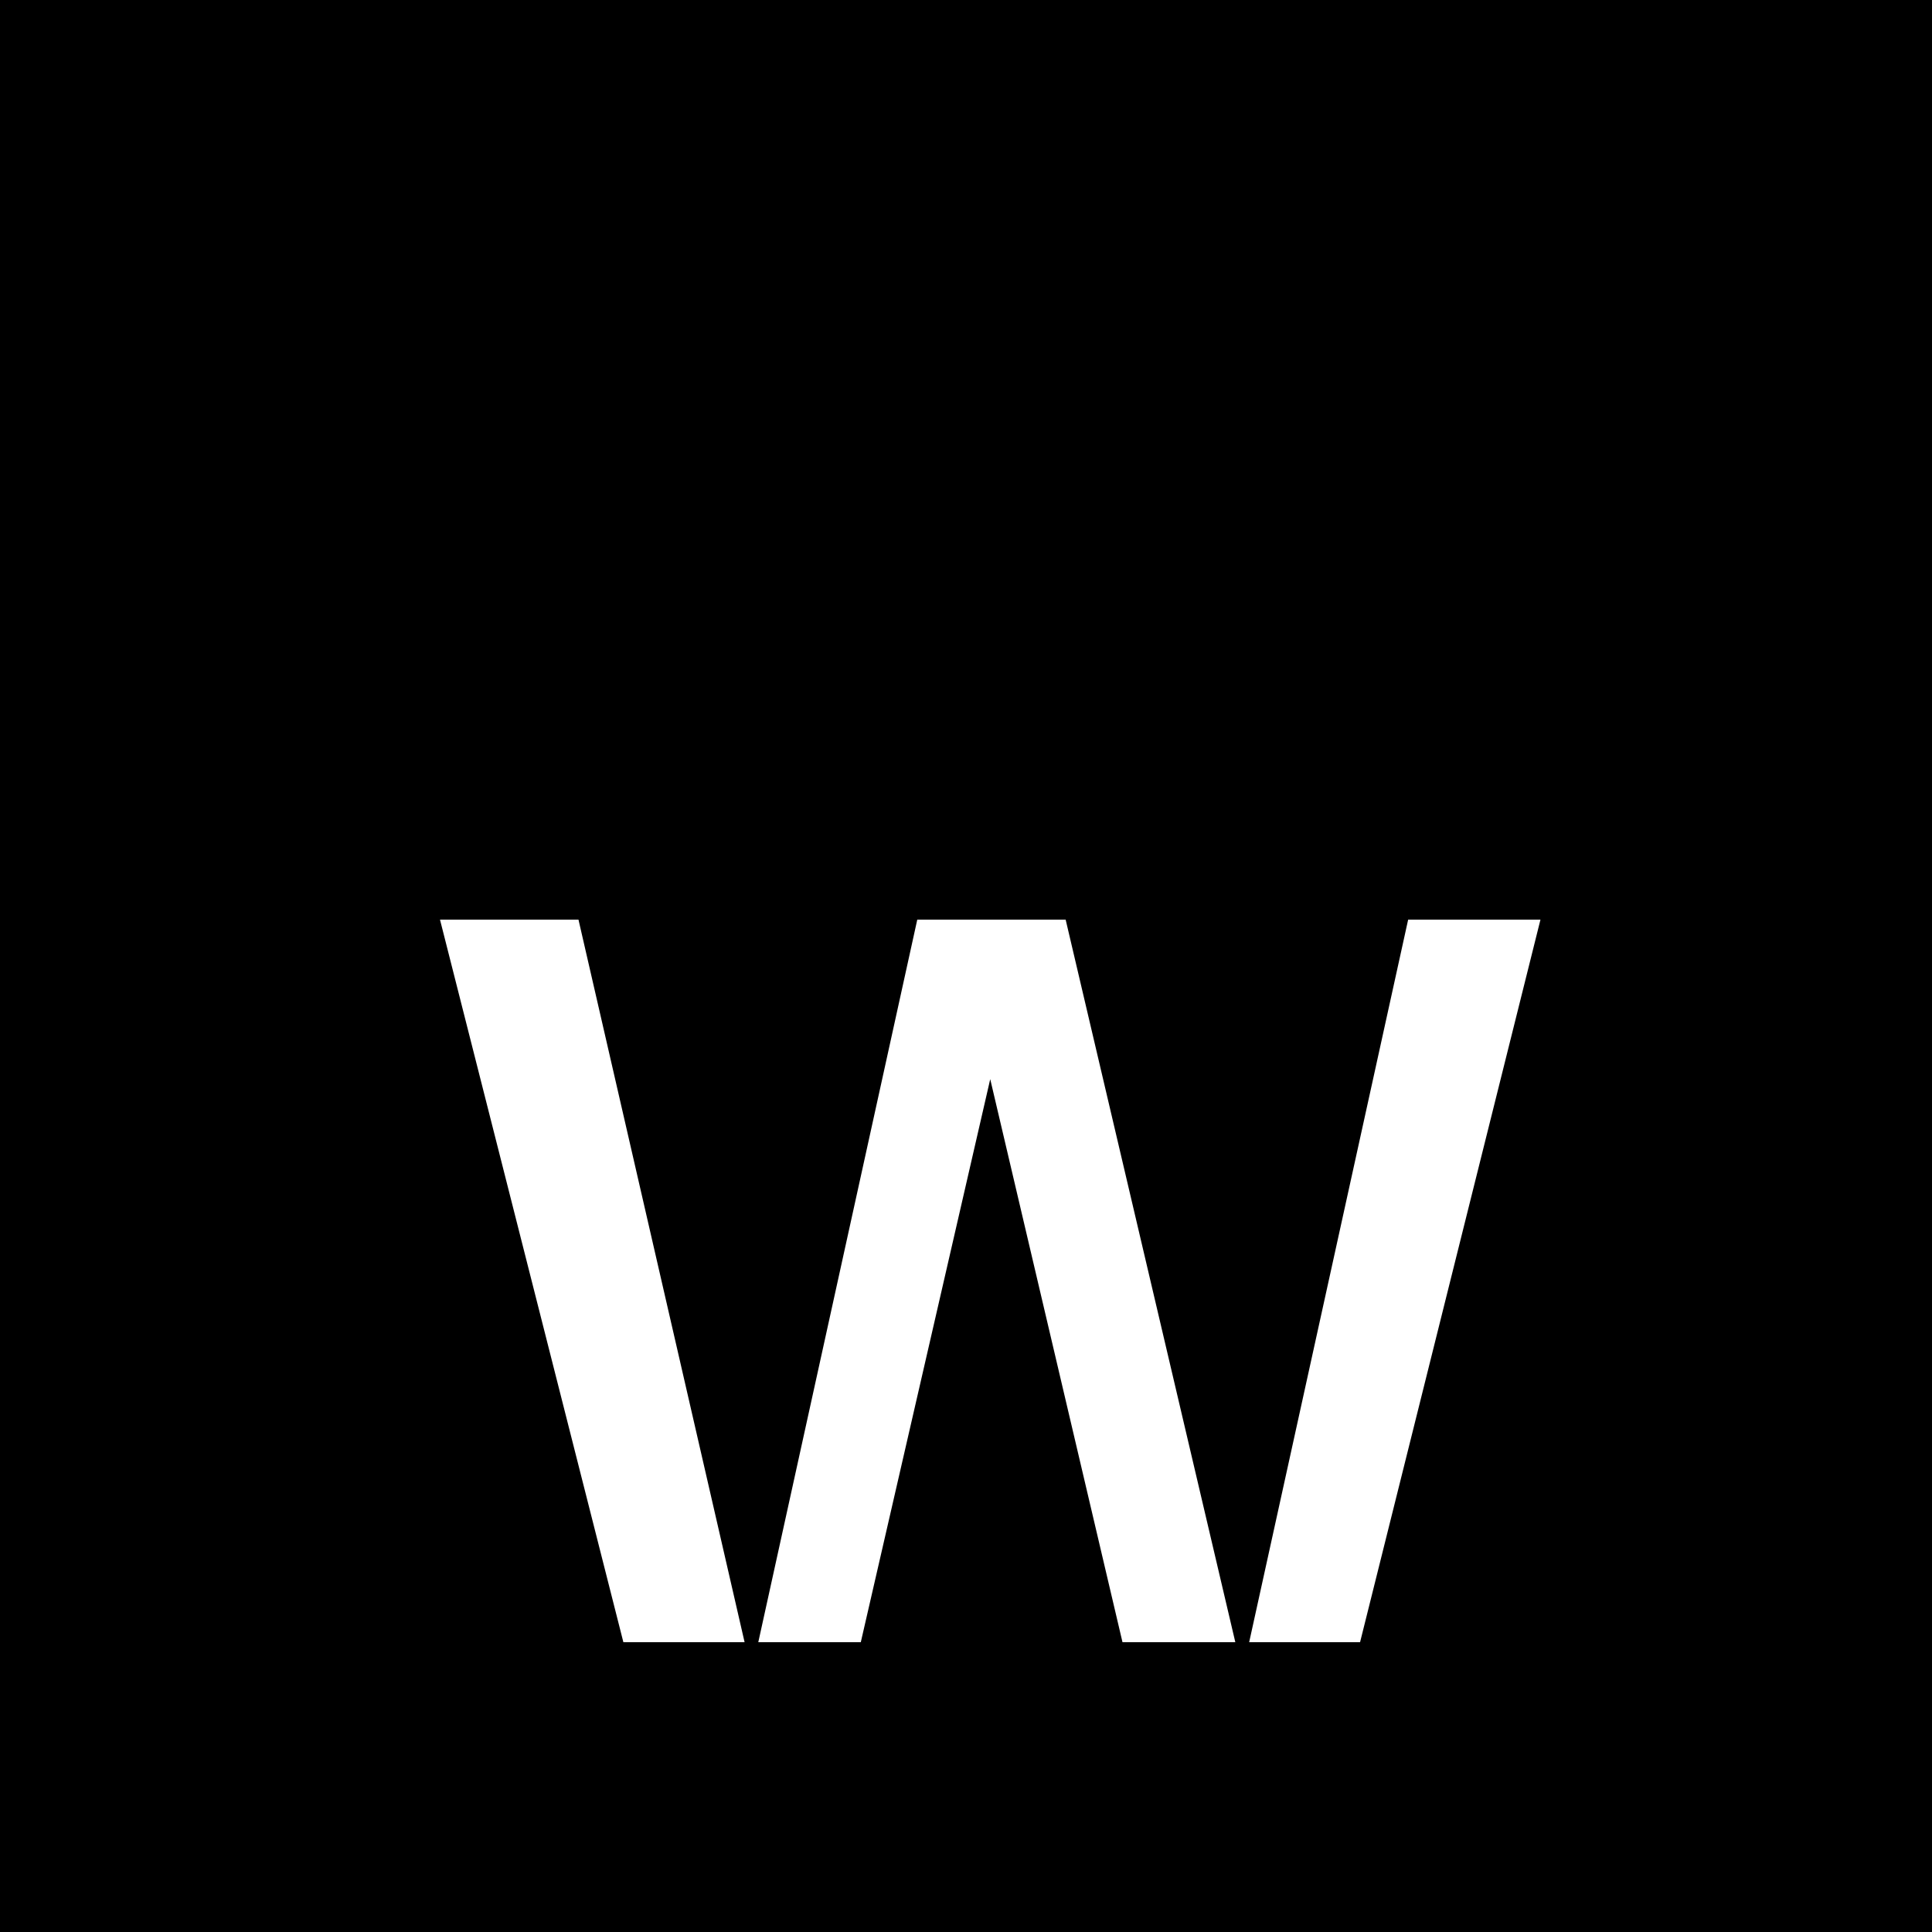 <svg xmlns="http://www.w3.org/2000/svg" version="1.1" xmlns:xlink="http://www.w3.org/1999/xlink" xmlns:svgjs="http://svgjs.dev/svgjs" width="1000" height="1000"><rect width="100%" height="100%" fill="#808080" stroke="none"/><style>
    #light-icon {
      display: inline;
    }
    #dark-icon {
      display: none;
    }

    @media (prefers-color-scheme: dark) {
      #light-icon {
        display: none;
      }
      #dark-icon {
        display: inline;
      }
    }
  </style><g id="light-icon"><svg xmlns="http://www.w3.org/2000/svg" version="1.1" xmlns:xlink="http://www.w3.org/1999/xlink" xmlns:svgjs="http://svgjs.dev/svgjs" width="1000" height="1000"><g clip-path="url(#SvgjsClipPath1059)"><rect width="1000" height="1000" fill="#000000"></rect><g transform="matrix(5,0,0,5,192.5,150)"><svg xmlns="http://www.w3.org/2000/svg" version="1.1" xmlns:xlink="http://www.w3.org/1999/xlink" xmlns:svgjs="http://svgjs.dev/svgjs" width="123" height="140"><svg width="123" height="140" viewBox="0 0 123 140" fill="none" xmlns="http://www.w3.org/2000/svg">
<path d="M163.704 63.536C180.344 63.536 195.32 70.96 198.904 88.88H186.232C183.032 78.128 172.536 74.544 163.192 74.544C156.024 74.544 143.48 77.744 143.48 88.112C143.48 96.304 150.008 100.4 158.584 102.32L169.336 104.752C183.544 107.824 200.568 113.2 200.568 131.888C200.568 150.064 183.672 159.664 165.24 159.664C143.352 159.664 129.528 147.76 127.096 129.2H139.896C142.328 142 151.288 148.656 165.496 148.656C179.192 148.656 187.128 142.128 187.128 133.04C187.128 123.312 178.808 119.216 167.16 116.656L155.64 114.224C142.968 111.408 130.168 104.368 130.168 88.88C130.168 71.216 148.728 63.536 163.704 63.536Z" fill="white"/>
<path d="M90.12 143.152L107.272 65.2H120.968L97.8 158H81.928L64.008 81.712L46.472 158H30.6L7.048 65.2H21.384L39.304 143.152L56.456 65.2H71.816L90.12 143.152Z" fill="white"/>
</svg></svg></g></g><defs><clipPath id="SvgjsClipPath1060"><rect width="1000" height="1000" x="0" y="0" rx="350" ry="350"></rect></clipPath></defs></svg></g></svg>